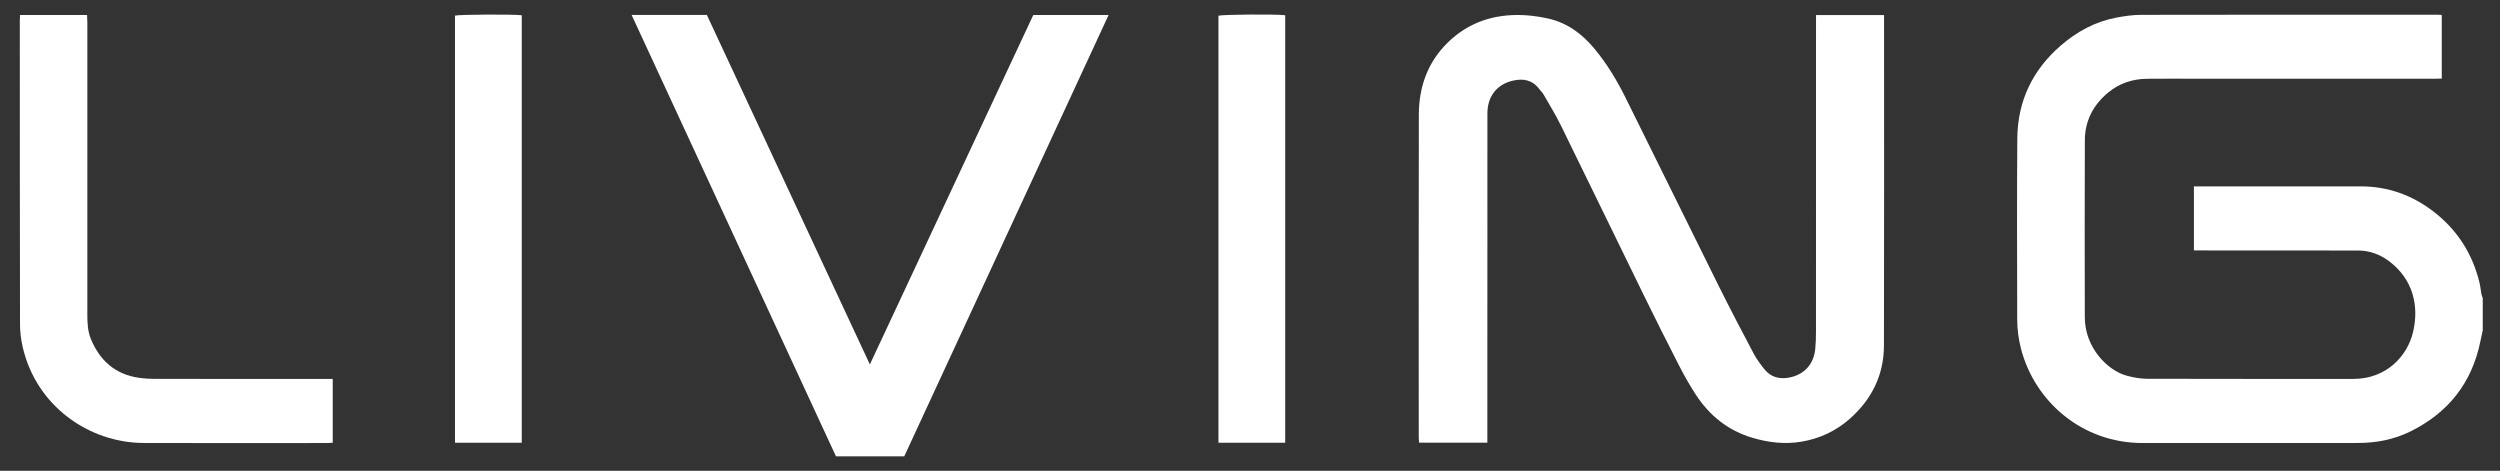 <svg version="1.2" id="logo" xmlns="http://www.w3.org/2000/svg" xmlns:xlink="http://www.w3.org/1999/xlink"
	 x="0px" y="0px" width="148.25px" height="27.917px" viewBox="0 0 148.25 27.917" xml:space="preserve">
<rect x="0" y="0" width="148.25" height="27.917" fill="#333333" stroke="none"/>
<g>
	<path fill="#fff" d="M147.227,19.586c-0.047,0.219-0.098,0.438-0.141,0.657c-0.502,2.465-1.904,4.231-4.146,5.341
		c-0.973,0.48-2.018,0.682-3.098,0.684c-4.262,0.008-8.523,0.001-12.787,0.003c-3.61,0.002-6.4-2.481-7.207-5.58
		c-0.15-0.573-0.226-1.161-0.228-1.753c-0.003-3.578-0.023-7.156,0.006-10.734c0.019-2.212,0.904-4.055,2.579-5.504
		c0.953-0.824,2.033-1.414,3.279-1.652c0.488-0.093,0.988-0.167,1.486-0.167c5.845-0.012,11.691-0.008,17.539-0.008
		c0.09,0,0.178,0.008,0.287,0.013c0,1.251,0,2.489,0,3.774c-0.115,0.002-0.246,0.008-0.377,0.008
		c-4.719,0.001-9.438,0.001-14.154,0.001c-0.98,0-1.961-0.008-2.94,0.003c-0.854,0.008-1.634,0.26-2.3,0.808
		c-0.896,0.735-1.388,1.683-1.394,2.842c-0.013,3.499-0.01,6.998-0.002,10.496c0.004,1.797,1.351,3.168,2.51,3.468
		c0.38,0.099,0.78,0.174,1.172,0.176c4.081,0.012,8.159,0.007,12.241,0.008c1.967,0.001,3.197-1.355,3.537-2.758
		c0.375-1.559,0.014-3.13-1.396-4.207c-0.549-0.419-1.176-0.648-1.865-0.649c-3.1-0.006-6.199-0.004-9.299-0.005
		c-0.137,0-0.271,0-0.43,0c0-1.27,0-2.516,0-3.799c0.137,0,0.271,0,0.404,0c3.168,0,6.336-0.003,9.504,0.001
		c1.59,0.002,3.012,0.511,4.27,1.469c1.424,1.087,2.344,2.516,2.762,4.262c0.051,0.22,0.068,0.447,0.111,0.669
		c0.012,0.075,0.049,0.146,0.076,0.219C147.227,18.31,147.227,18.948,147.227,19.586z"/>	
	<path fill="#fff" d="M107.691,0.892c1.37,0,2.686,0,4.034,0c0,0.142,0,0.265,0,0.387c0,6.404,0.011,12.809-0.007,19.214
		c-0.004,1.742-0.723,3.192-2.027,4.342c-0.82,0.723-1.78,1.174-2.857,1.355c-0.981,0.166-1.944,0.056-2.895-0.223
		c-1.467-0.43-2.576-1.328-3.396-2.593c-0.357-0.552-0.682-1.127-0.982-1.712c-0.701-1.364-1.388-2.737-2.063-4.114
		c-1.648-3.364-3.28-6.738-4.933-10.101c-0.309-0.63-0.679-1.231-1.029-1.842c-0.067-0.117-0.173-0.211-0.254-0.321
		c-0.408-0.544-0.951-0.647-1.58-0.499c-0.954,0.226-1.497,0.948-1.498,1.933c-0.005,6.359-0.004,12.718-0.004,19.078
		c0,0.145,0,0.291,0,0.454c-1.364,0-2.691,0-4.046,0c-0.007-0.108-0.022-0.207-0.022-0.305c-0.001-6.382-0.008-12.764,0.005-19.146
		c0.003-1.629,0.513-3.089,1.695-4.255c0.971-0.958,2.141-1.497,3.511-1.625c0.828-0.078,1.635,0,2.436,0.174
		c1.149,0.25,2.041,0.911,2.779,1.803c0.738,0.89,1.329,1.875,1.841,2.904c1.854,3.732,3.689,7.473,5.544,11.203
		c0.663,1.331,1.353,2.649,2.049,3.964c0.174,0.329,0.403,0.633,0.635,0.926c0.379,0.476,0.901,0.606,1.474,0.496
		c0.942-0.181,1.463-0.842,1.545-1.707c0.033-0.339,0.042-0.682,0.042-1.023c0.002-6.098,0.002-12.195,0.002-18.292
		C107.691,1.22,107.691,1.073,107.691,0.892z"/>
	<path fill="#fff" d="M37.453,0.884c1.526,0,2.982,0,4.463,0c3.212,6.886,6.423,13.773,9.667,20.727
		c3.25-6.951,6.469-13.833,9.691-20.722c1.48,0,2.944,0,4.466,0c-4.047,8.743-8.079,17.449-12.117,26.17c-1.338,0-2.668,0-4.051,0
		C45.548,18.369,41.513,9.654,37.453,0.884z"/>
	<path fill="#fff" d="M1.192,0.888c1.339,0,2.636,0,3.97,0c0.006,0.157,0.018,0.3,0.018,0.443c0,5.766,0.001,11.532-0.001,17.298
		c0,0.503,0.016,1,0.21,1.473c0.535,1.299,1.464,2.109,2.879,2.306c0.303,0.042,0.612,0.06,0.917,0.06
		c3.373,0.004,6.746,0.003,10.12,0.003c0.134,0,0.27,0,0.426,0c0,1.27,0,2.515,0,3.782c-0.109,0.007-0.208,0.018-0.308,0.018
		c-3.635,0.001-7.27,0.012-10.905-0.003c-3.259-0.013-6.373-2.2-7.174-5.694c-0.101-0.439-0.157-0.898-0.158-1.349
		c-0.012-6.005-0.01-12.01-0.012-18.015C1.175,1.109,1.186,1.009,1.192,0.888z"/>
	<path fill="#fff" d="M30.94,26.255c-1.324,0-2.63,0-3.959,0c0-8.448,0-16.888,0-25.329c0.225-0.067,3.489-0.088,3.959-0.02
		C30.94,9.341,30.94,17.778,30.94,26.255z"/>
	<path fill="#fff" d="M76.213,26.255c-1.322,0-2.627,0-3.959,0c0-8.447,0-16.885,0-25.324c0.229-0.072,3.391-0.099,3.959-0.028
		C76.213,9.338,76.213,17.777,76.213,26.255z"/>
</g>
</svg>
